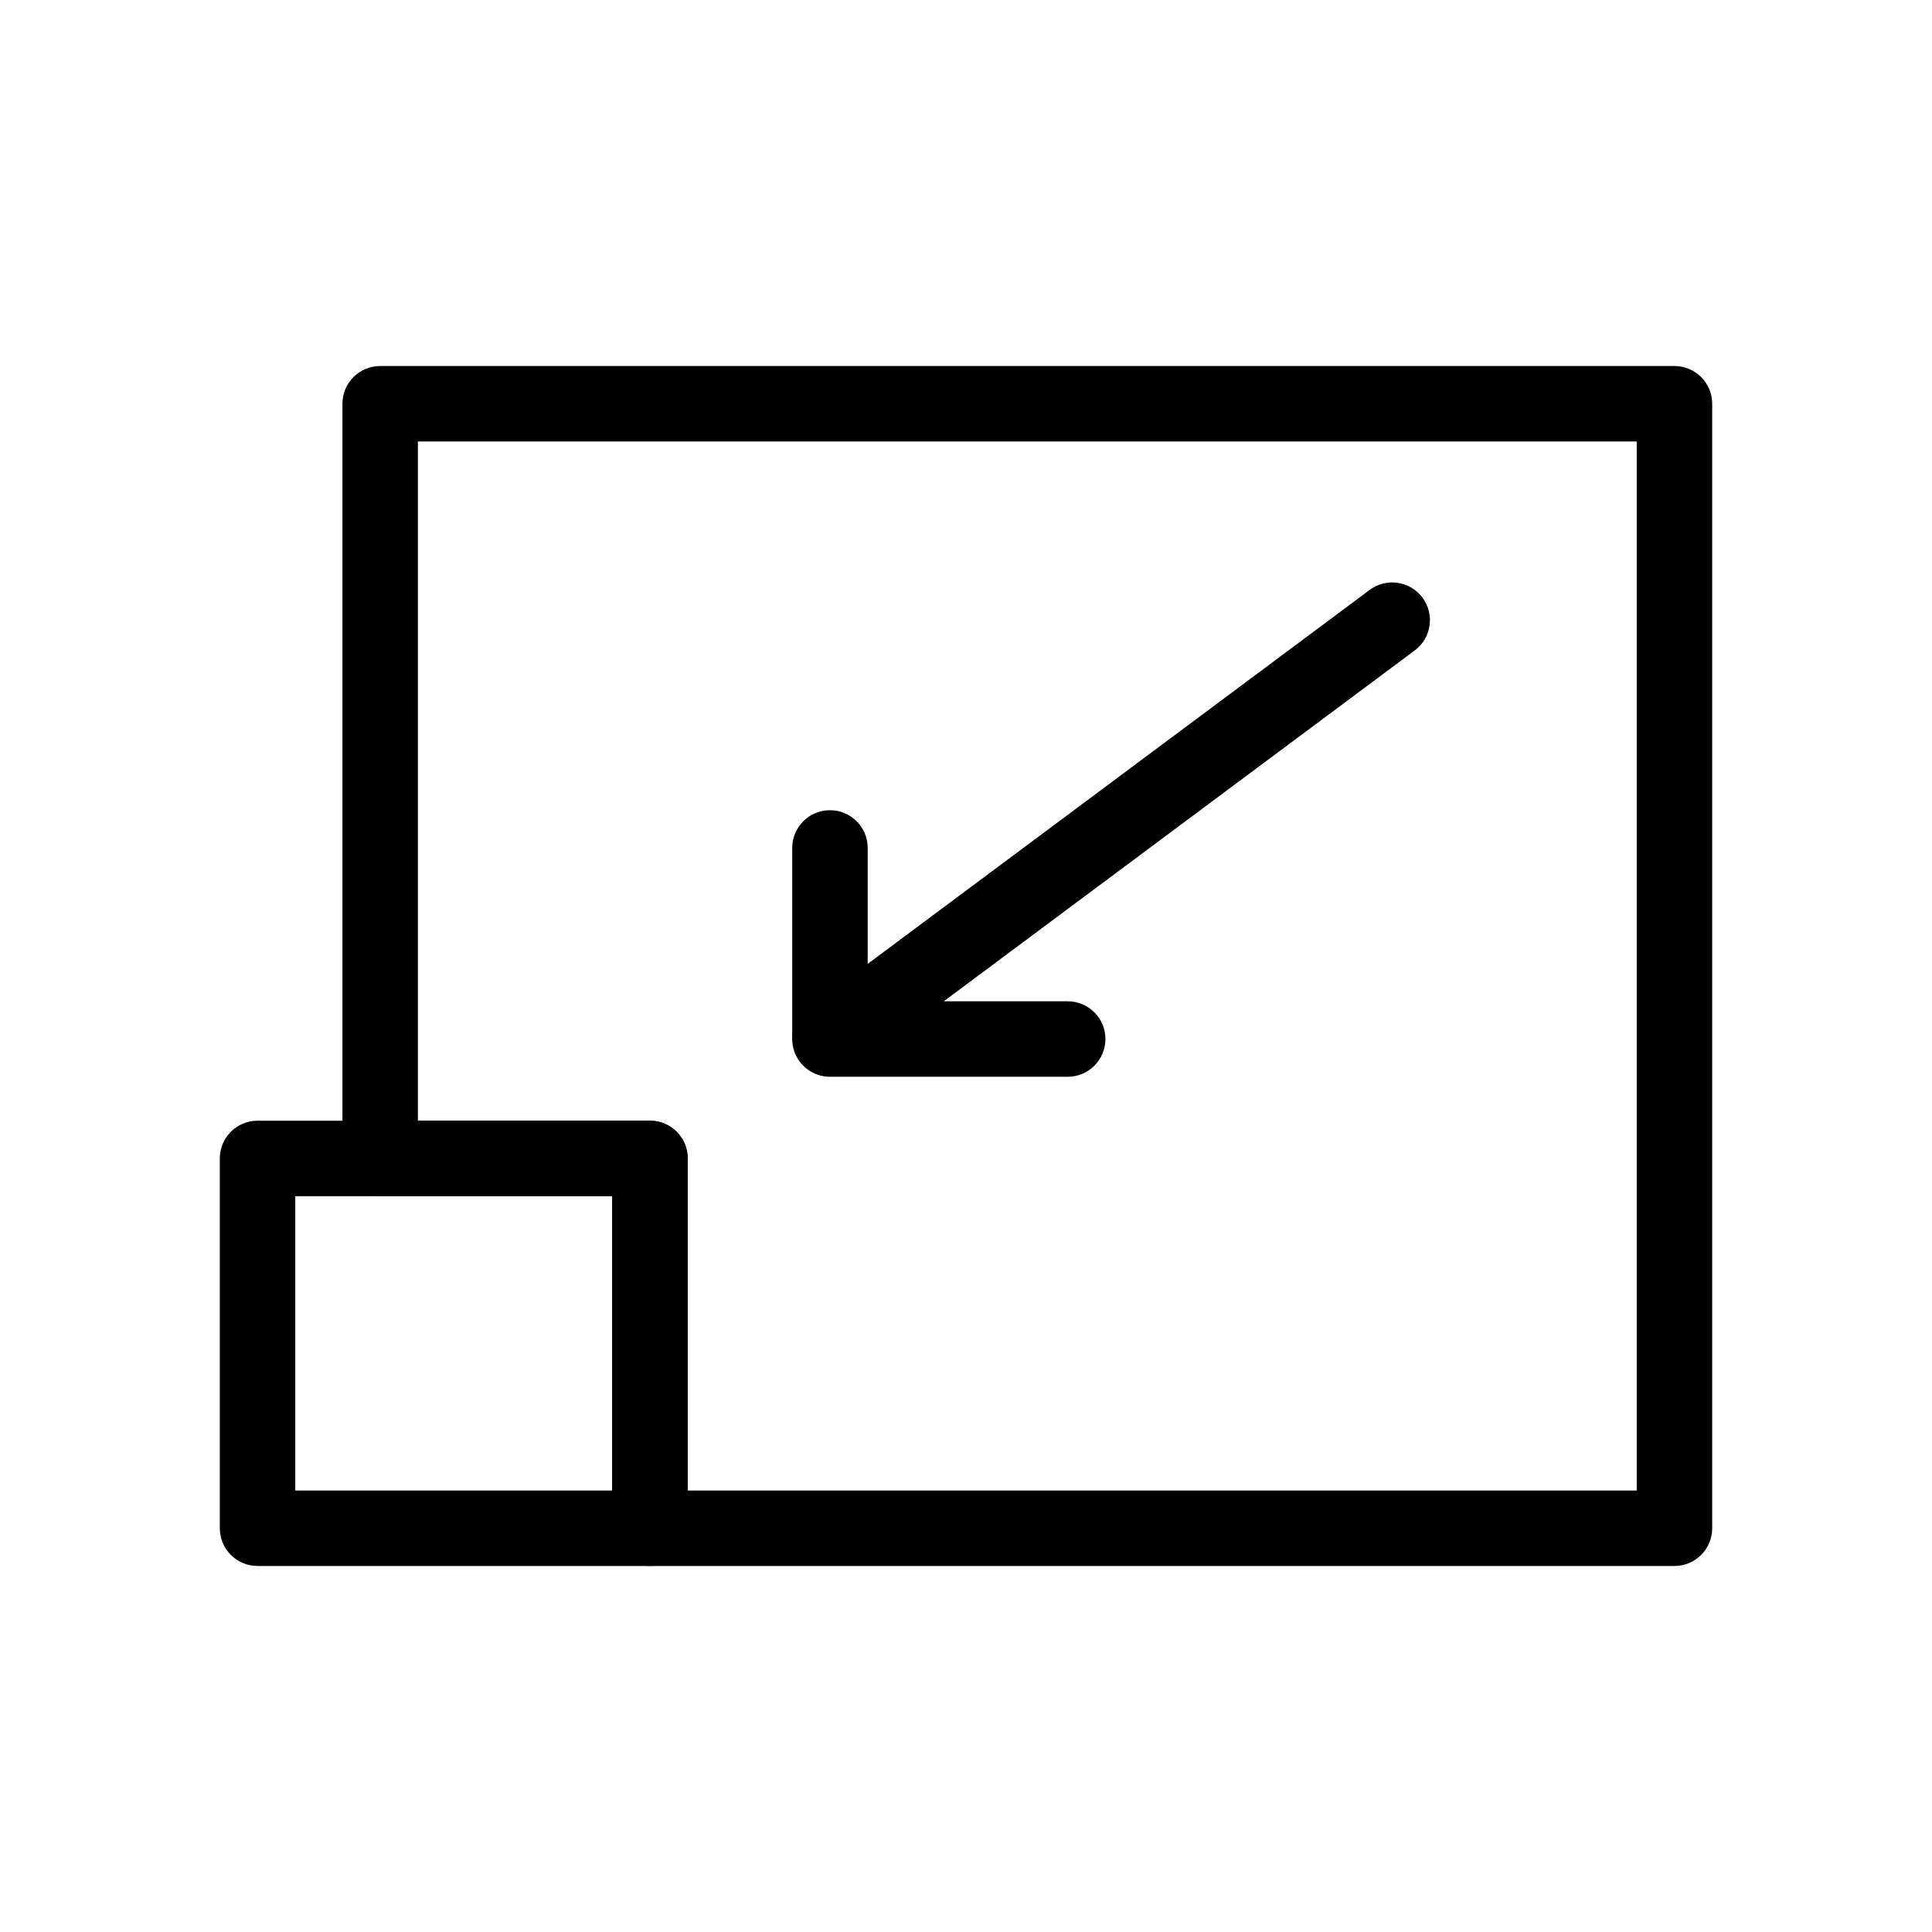 <?xml version="1.0" ?>
<!DOCTYPE svg  PUBLIC '-//W3C//DTD SVG 1.1//EN'  'http://www.w3.org/Graphics/SVG/1.1/DTD/svg11.dtd'>
<svg fill="#000000" width="800px" height="800px" viewBox="0 0 512 512" enable-background="new 0 0 512 512" id="Layer_1" version="1.1" xml:space="preserve" xmlns="http://www.w3.org/2000/svg" xmlns:xlink="http://www.w3.org/1999/xlink">
<g>
<g>
<path d="M443.75,415h-271.5c-5.522,0-10-4.477-10-10v-88h-61.5c-5.522,0-10-4.477-10-10V107c0-5.523,4.478-10,10-10h343    c5.522,0,10,4.477,10,10v298C453.75,410.523,449.272,415,443.75,415z M182.25,395h251.5V117h-323v180h61.5c5.522,0,10,4.477,10,10    V395z"/>
</g>
<g>
<path d="M172.25,415h-104c-5.522,0-10-4.477-10-10v-98c0-5.523,4.478-10,10-10h104c5.522,0,10,4.477,10,10v98    C182.25,410.523,177.772,415,172.25,415z M78.25,395h84v-78h-84V395z"/>
</g>
<g>
<path d="M282.947,285.355h-63c-4.311,0-8.136-2.762-9.492-6.853s0.062-8.591,3.518-11.167l149-111    c4.43-3.298,10.695-2.384,13.994,2.045c3.299,4.429,2.384,10.694-2.045,13.994l-124.813,92.98h32.838c5.522,0,10,4.477,10,10    S288.47,285.355,282.947,285.355z"/>
</g>
<g>
<path d="M219.947,284.33c-5.522,0-10-4.477-10-10v-49.616c0-5.523,4.478-10,10-10s10,4.477,10,10v49.616    C229.947,279.853,225.47,284.33,219.947,284.33z"/>
</g>
</g>
</svg>